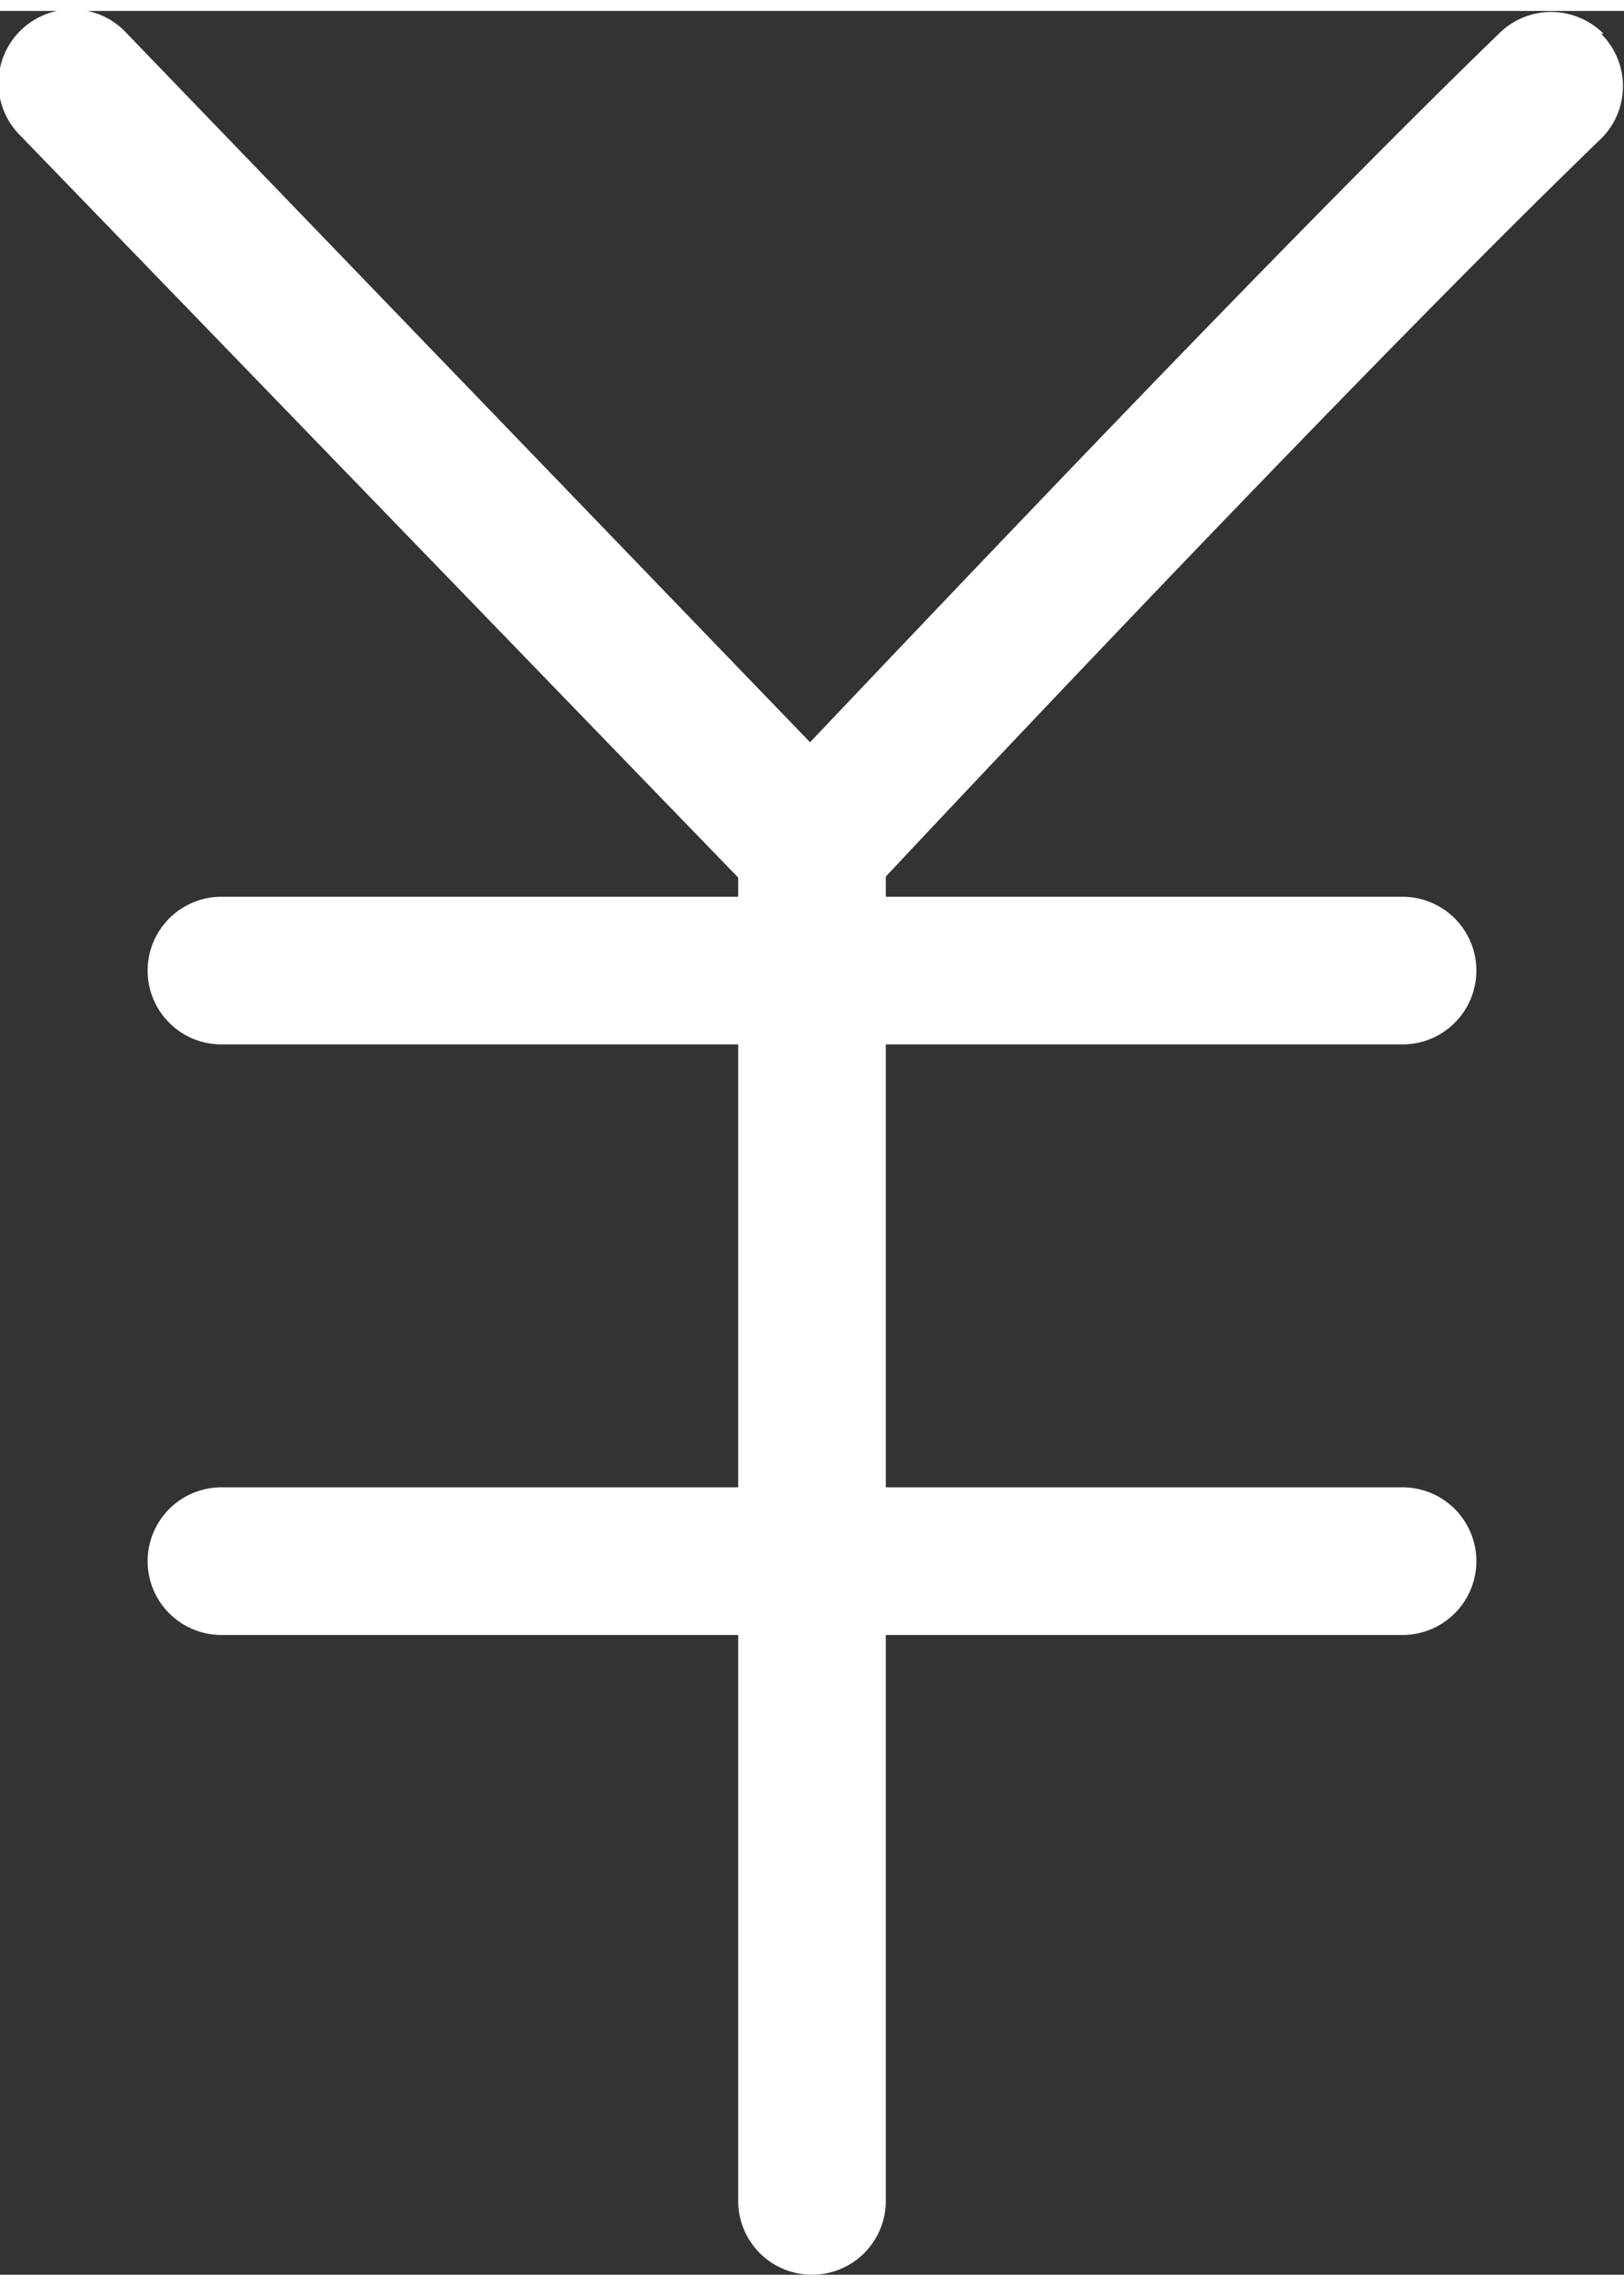 <svg xmlns="http://www.w3.org/2000/svg" width="27" height="38" viewBox="0 0 33 46">
<rect x="0" y="0" width="33" height="46" fill="#333333" stroke="none"/>
<path fill="#ffffff" d="M32.58.46a1.5,1.5,0,0,0-2.12,0c-4.31,4.17-11.31,11.57-14,14.4L2.58.46A1.5,1.5,0,1,0,.42,2.54L15,17.61V18H4.5a1.5,1.5,0,0,0,0,3H15v9H4.5a1.5,1.5,0,1,0,0,3H15V44.5a1.5,1.5,0,1,0,3,0V33H28.5a1.5,1.5,0,0,0,0-3H18V21H28.5a1.5,1.5,0,0,0,0-3H18v-.41c1.87-2,9.84-10.46,14.54-15a1.5,1.5,0,0,0,0-2.12"/>
</svg>
